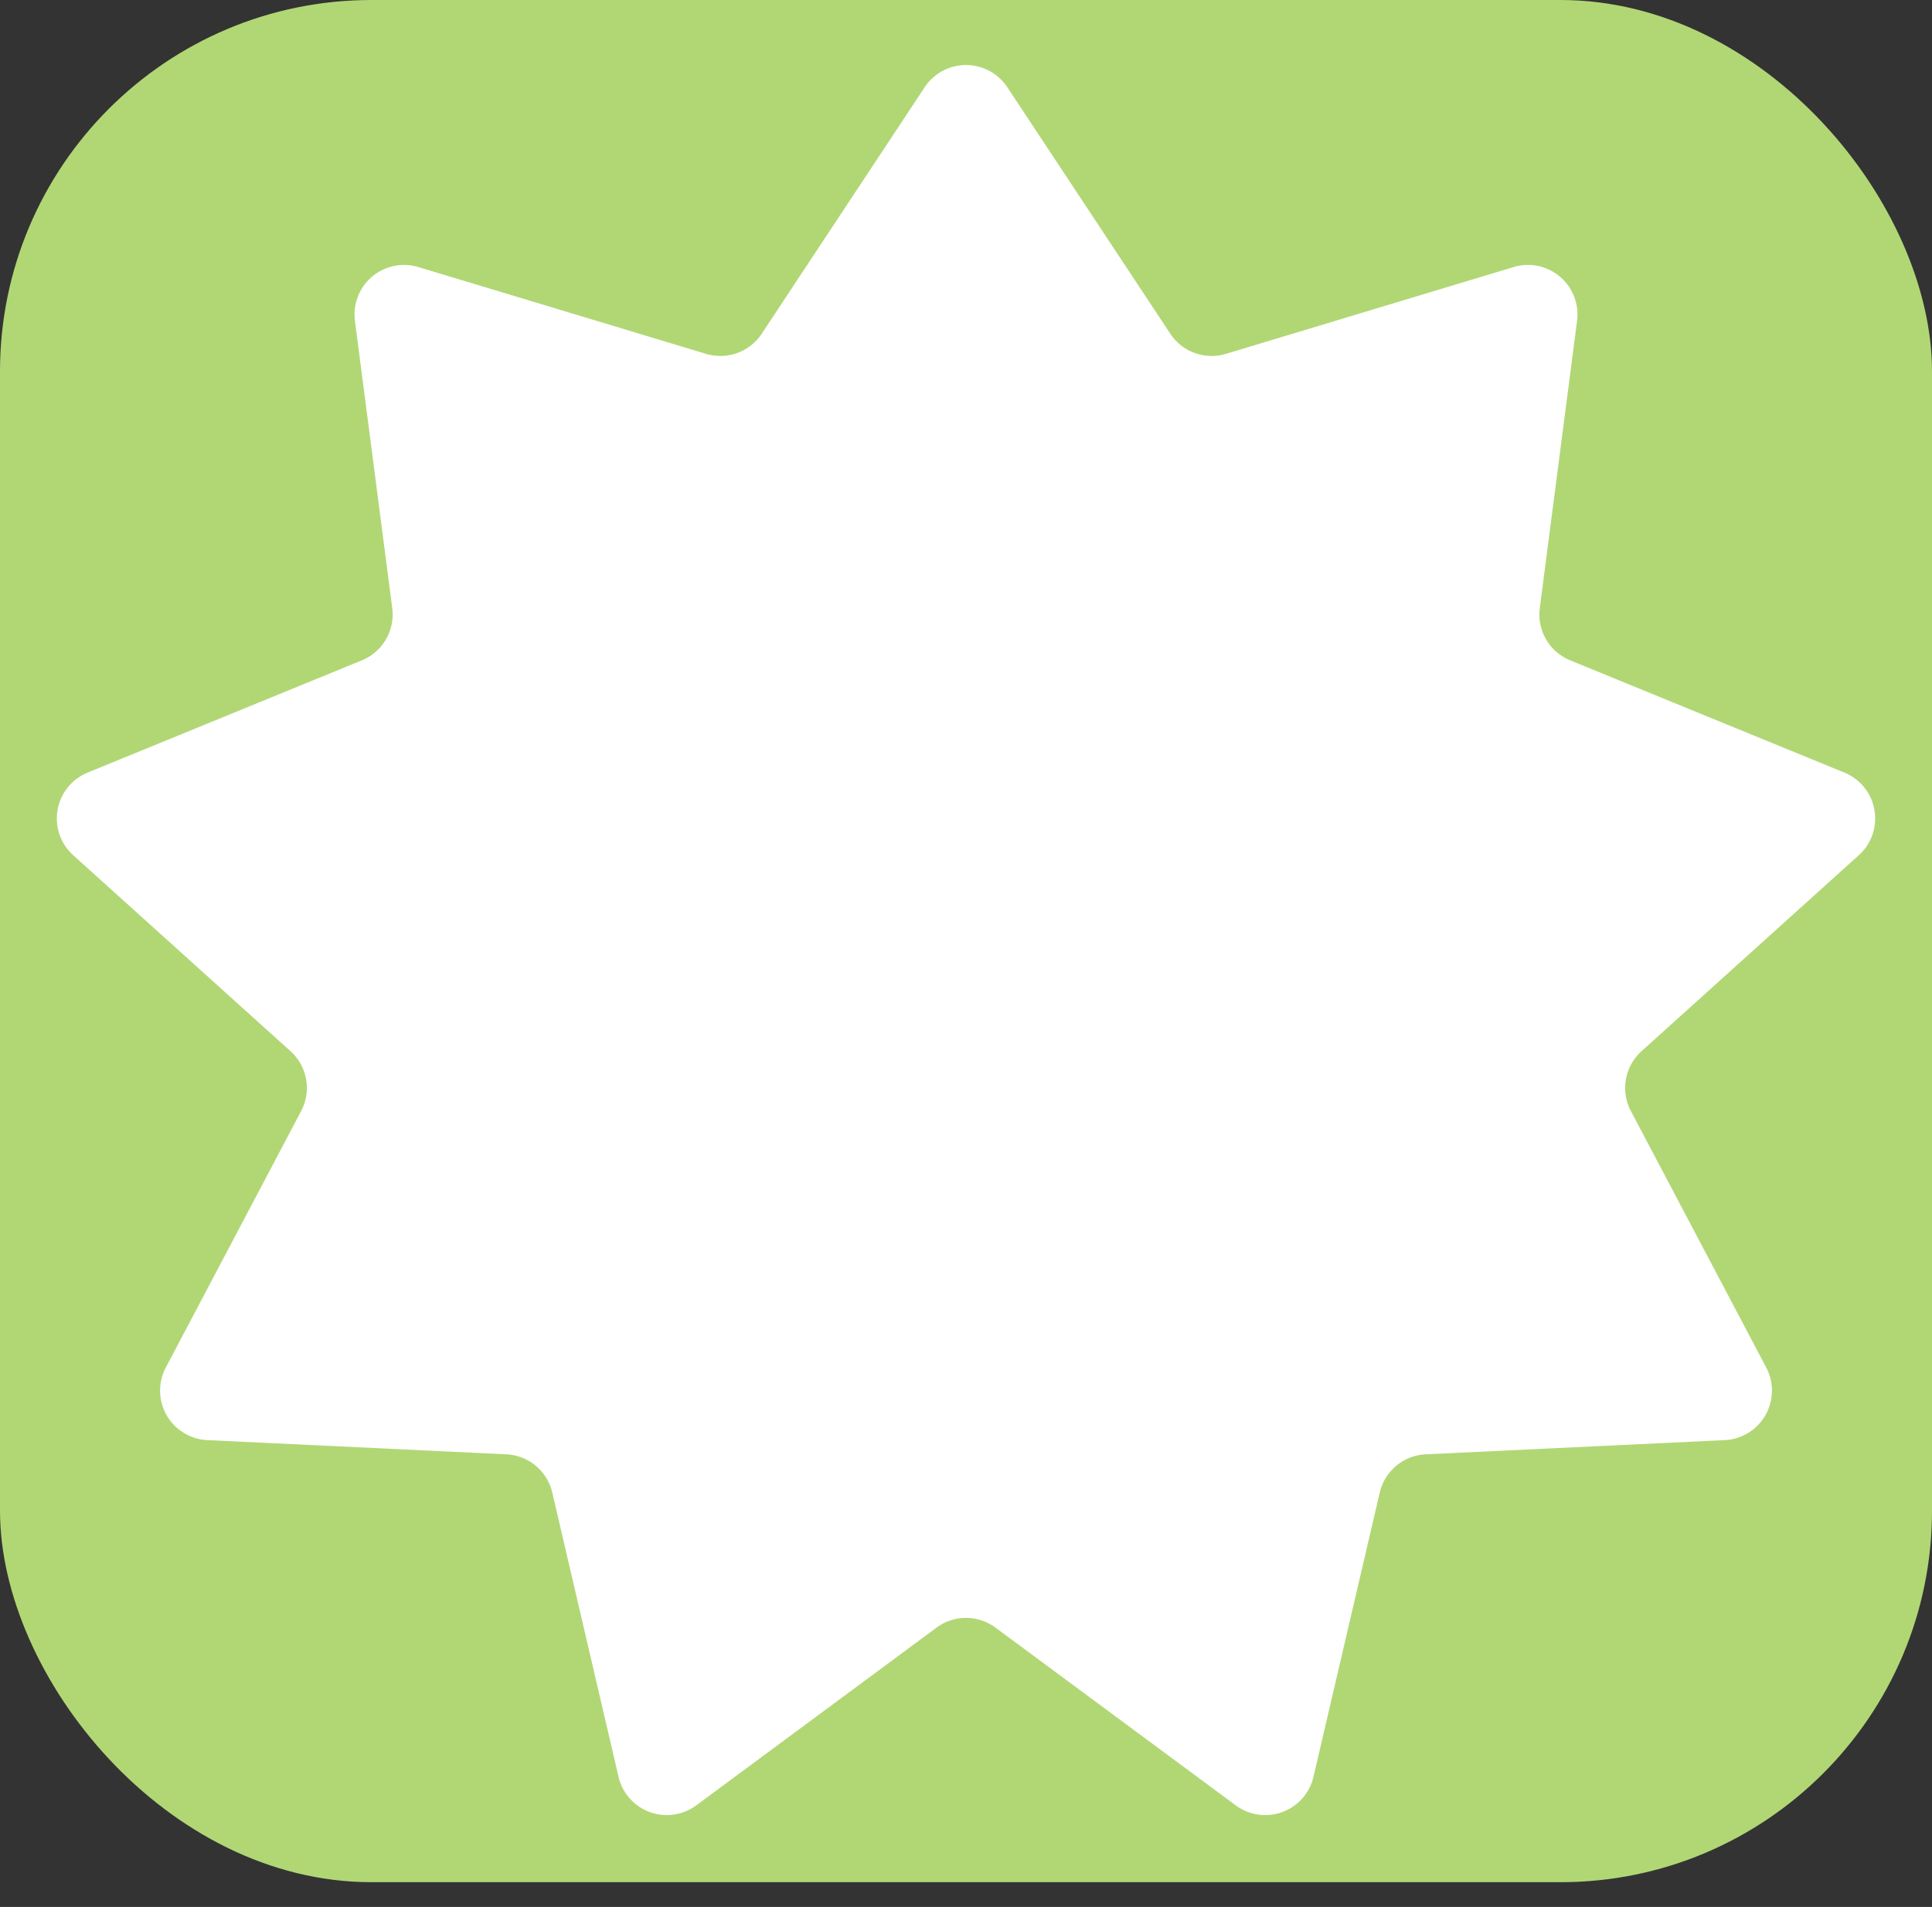 <svg width="78" height="77" viewBox="0 0 78 77" fill="none" xmlns="http://www.w3.org/2000/svg"><rect x="0" y="0" width="78" height="77" fill="#333333" stroke="none"/><rect width="78" height="76" rx="15" fill="#B1D775"/><path d="M37.332 3.523a2 2 0 013.336 0l6.581 9.954a2 2 0 002.246.811l11.615-3.505a2 2 0 012.56 2.173l-1.505 11.599a2 2 0 001.226 2.108l11.072 4.533a2 2 0 01.582 3.336l-8.772 7.913a2 2 0 00-.43 2.418l5.464 10.355a2 2 0 01-1.674 2.931l-12.076.574a2 2 0 00-1.853 1.544l-2.675 11.477a2 2 0 01-3.137 1.154L40.19 65.72a2 2 0 00-2.379 0l-9.702 7.178a2 2 0 01-3.137-1.154l-2.675-11.477a2 2 0 00-1.853-1.544l-12.076-.574a2 2 0 01-1.674-2.93l5.464-10.356a2 2 0 00-.43-2.418l-8.772-7.913a2 2 0 01.582-3.336l11.072-4.533a2 2 0 001.226-2.108l-1.506-11.6a2 2 0 012.561-2.172l11.614 3.505a2 2 0 002.247-.811l6.58-9.954z" fill="#fff"/></svg>